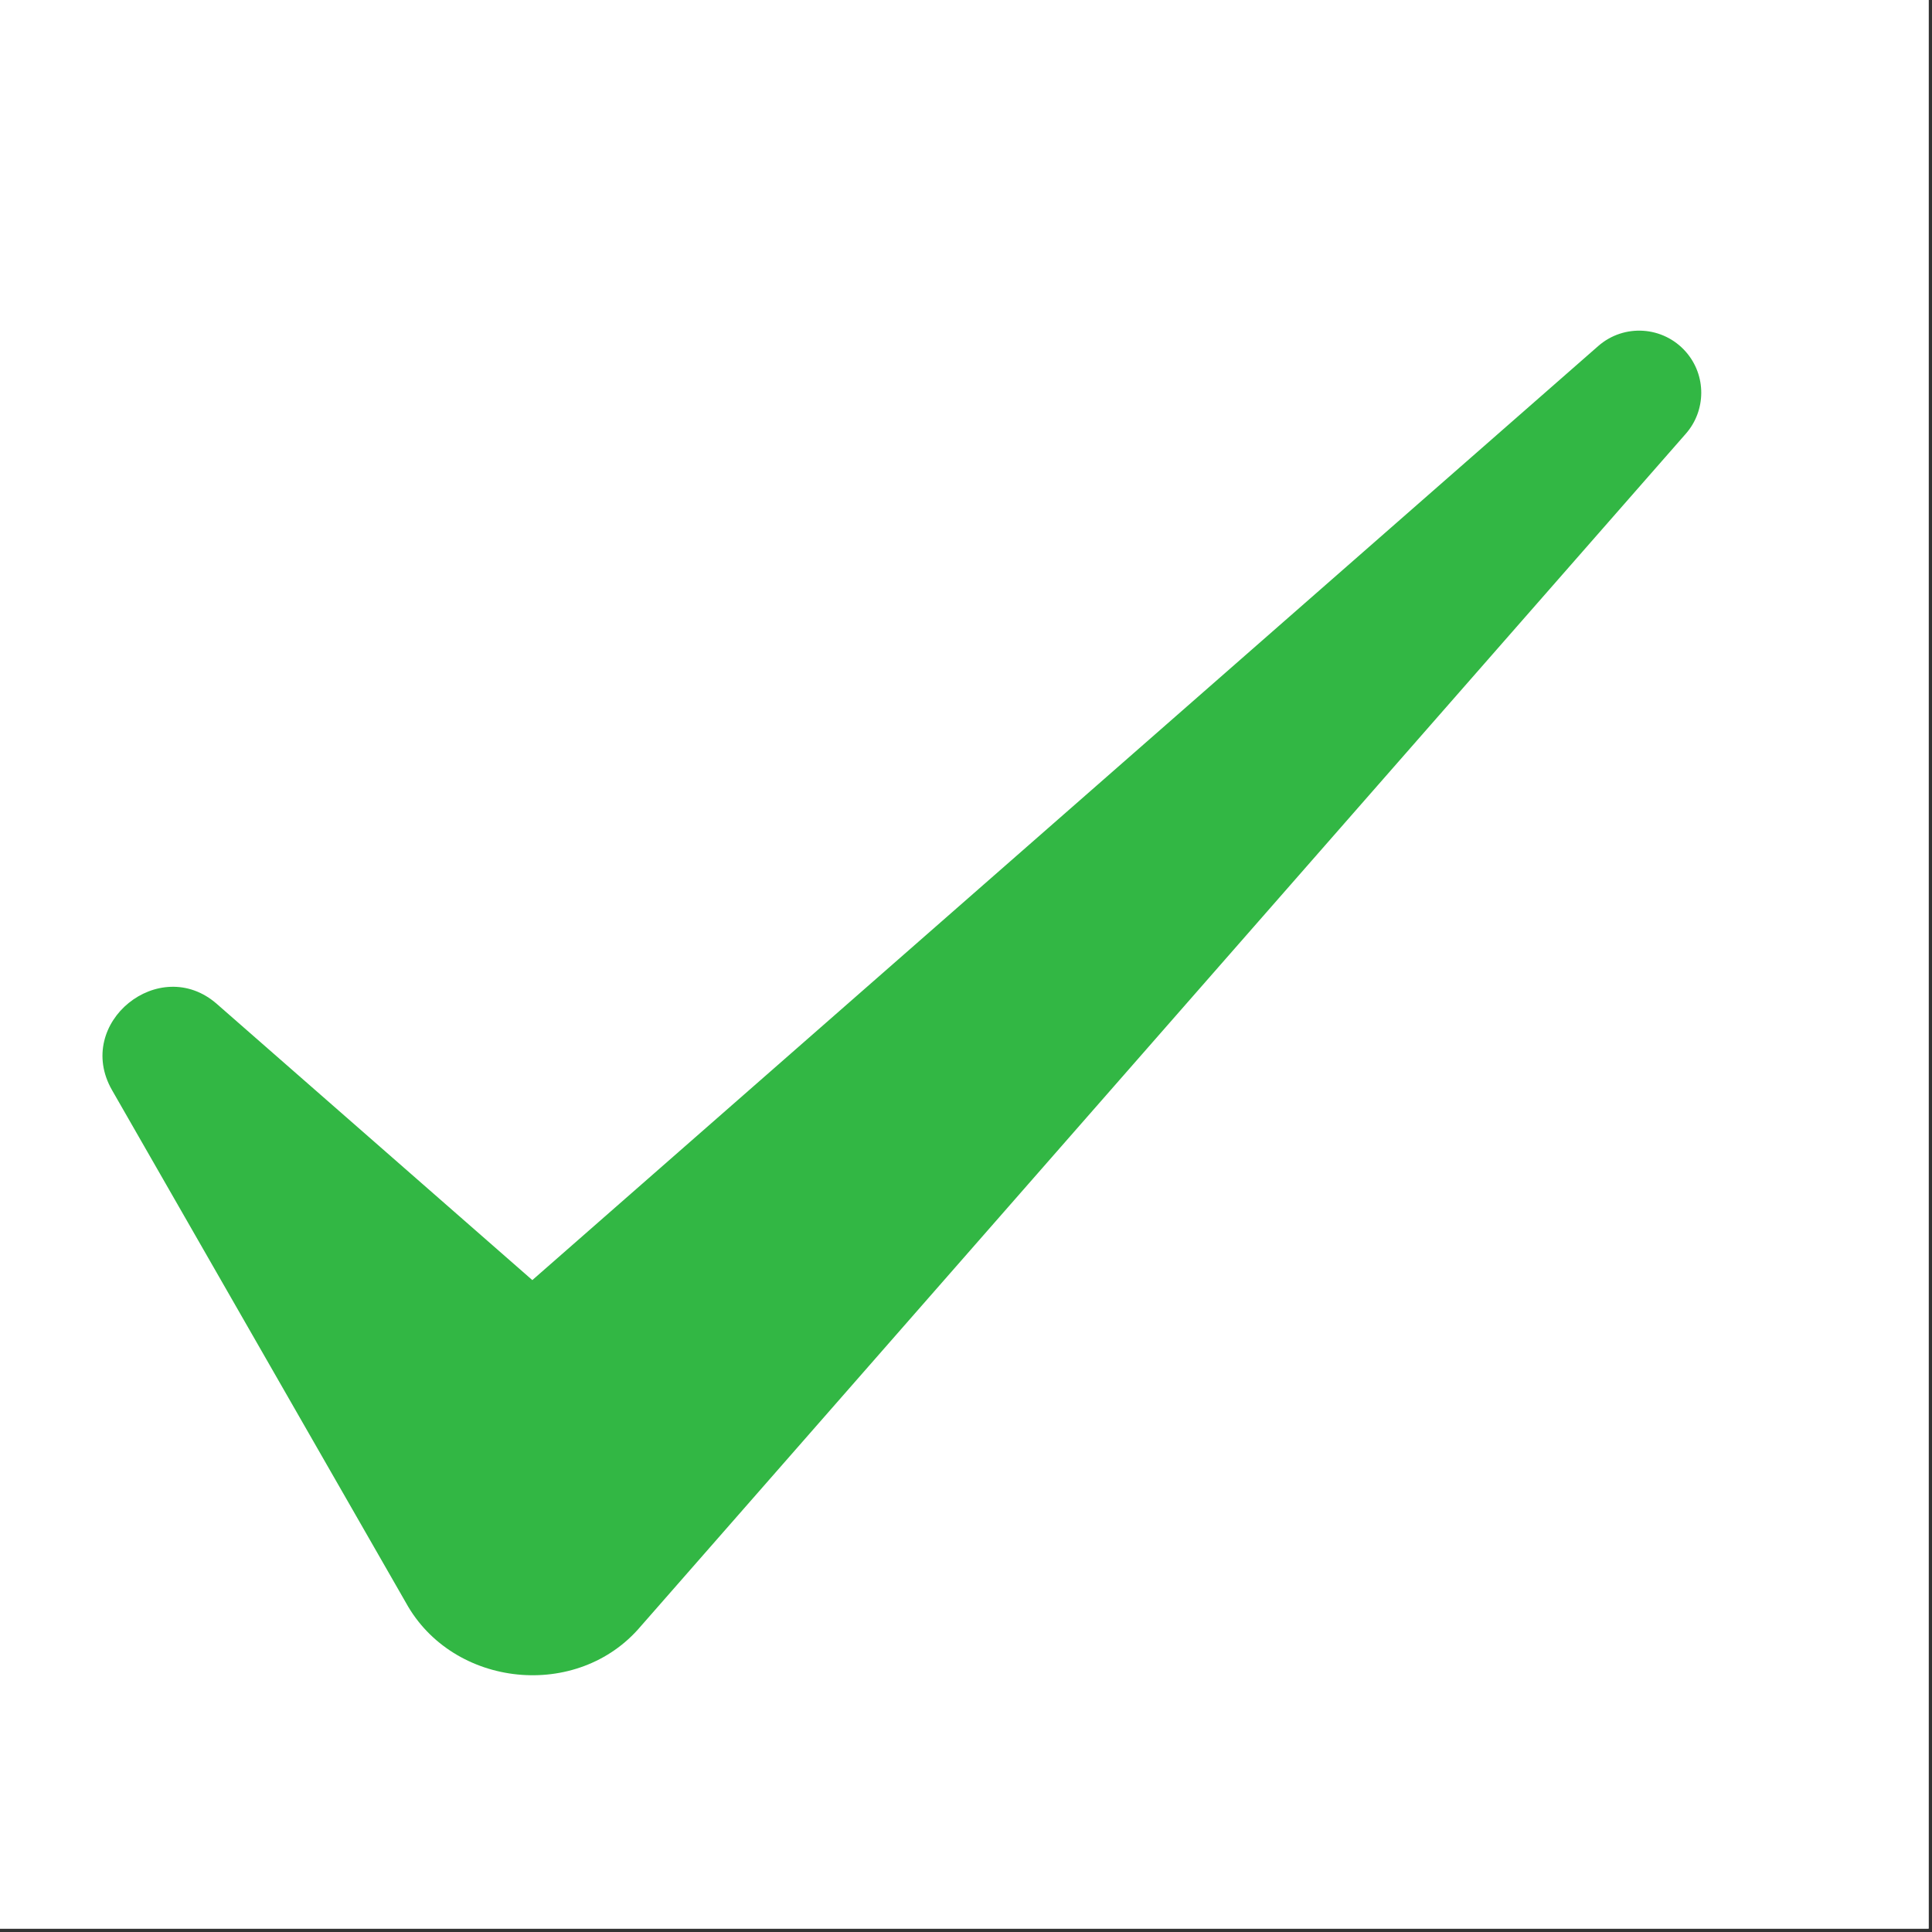 <svg xmlns="http://www.w3.org/2000/svg" xmlns:xlink="http://www.w3.org/1999/xlink" width="378" zoomAndPan="magnify" viewBox="0 0 283.5 283.5" height="378" preserveAspectRatio="xMidYMid meet" version="1.2"><rect x="0" y="0" width="283.5" height="283.5" fill="#333333" stroke="none"/><defs><clipPath id="1e8e44e9e5"><path d="M 0 0 L 283 0 L 283 283 L 0 283 Z M 0 0 "/></clipPath></defs><g id="66fbbb1735"><path style=" stroke:none;fill-rule:nonzero;fill:#ffffff;fill-opacity:1;" d="M 0 0 L 283 0 L 283 283 L 0 283 Z M 0 0 "/><g clip-rule="nonzero" clip-path="url(#1e8e44e9e5)"><path style=" stroke:none;fill-rule:nonzero;fill:#ffffff;fill-opacity:1;" d="M 0 0 L 283.035 0 L 283.035 283.035 L 0 283.035 Z M 0 0 "/></g><path style=" stroke:none;fill-rule:nonzero;fill:#32b744;fill-opacity:1;" d="M 78.113 187.84 L 31.832 147.328 C 23.43 139.945 10.82 150.117 16.426 159.941 L 59.57 235.191 C 66.469 247.691 84.777 249.598 94.031 238.629 L 95.484 236.973 L 247.383 63.637 C 250.355 60.25 250.43 55.105 247.383 51.625 C 244.062 47.84 238.309 47.461 234.523 50.777 Z M 78.113 187.84 "/></g></svg>
